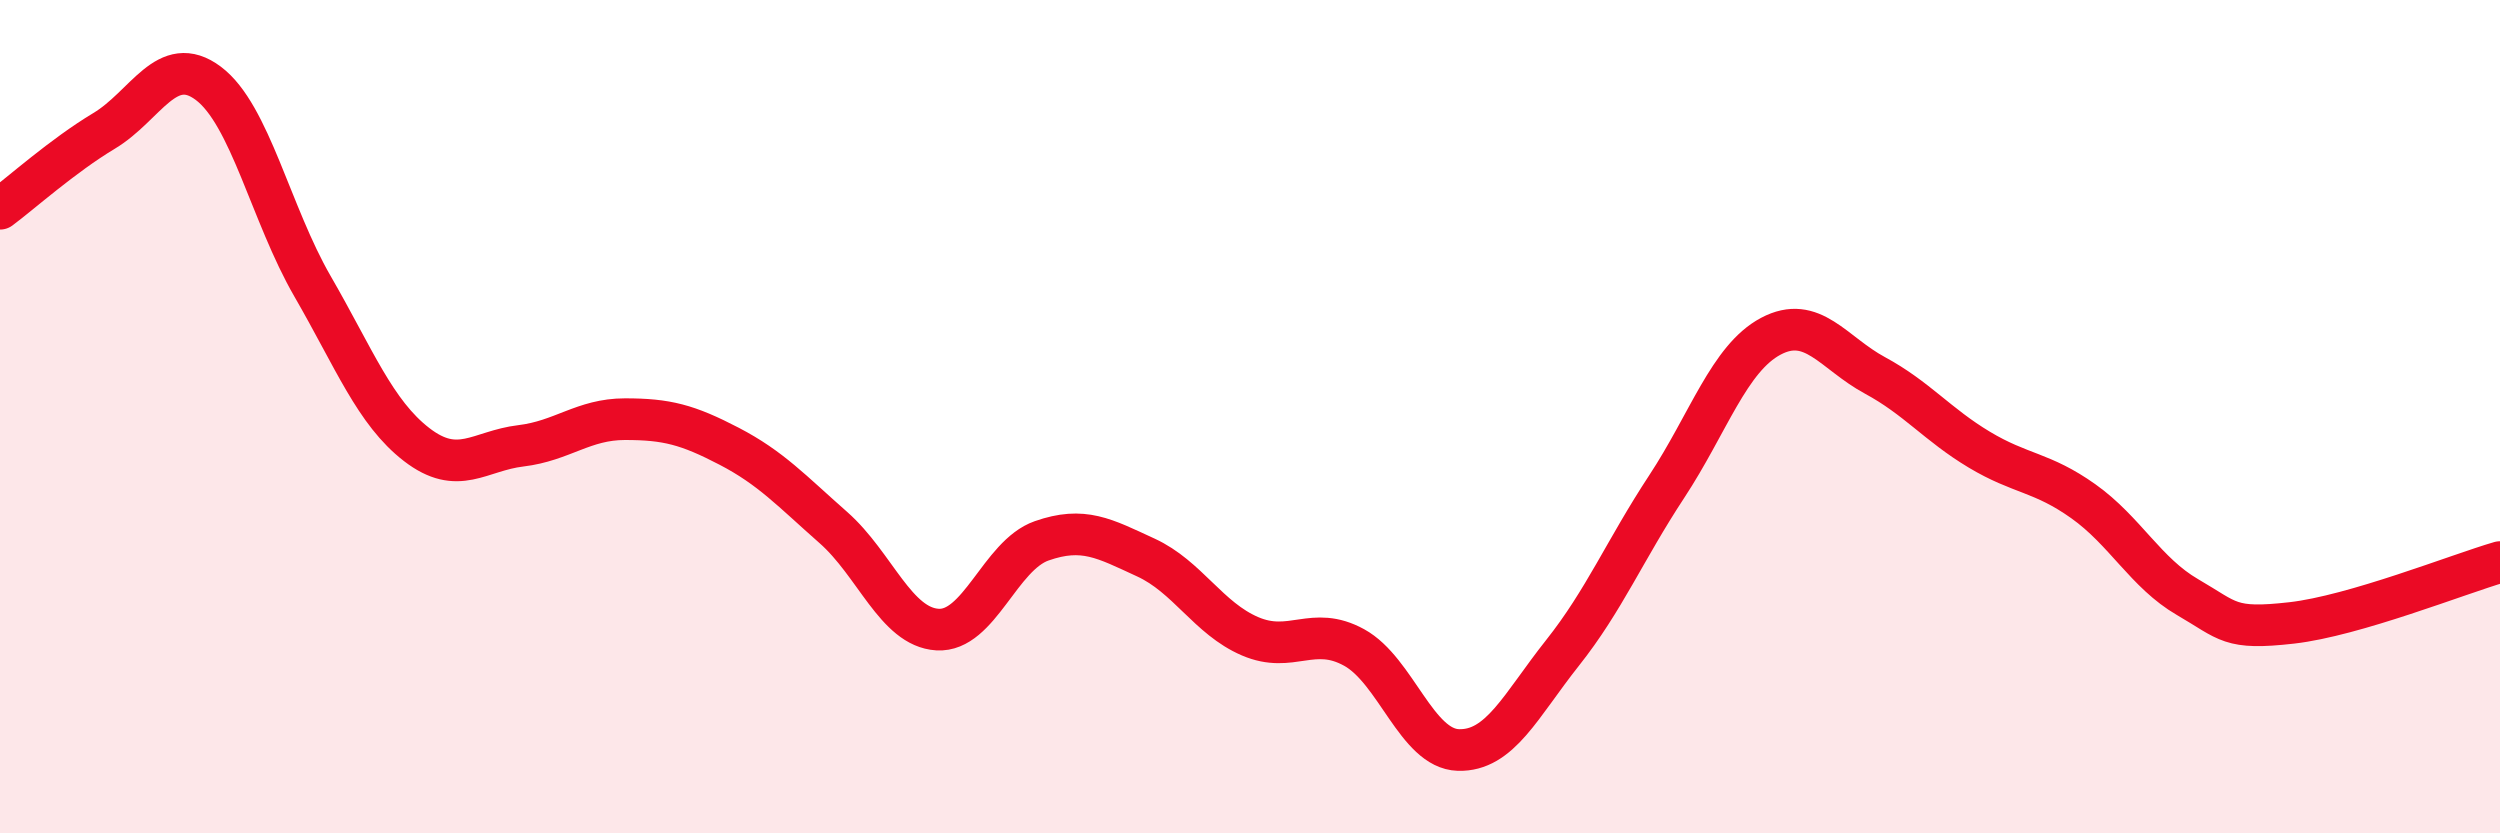 
    <svg width="60" height="20" viewBox="0 0 60 20" xmlns="http://www.w3.org/2000/svg">
      <path
        d="M 0,5.01 C 0.5,4.64 1.5,3.74 2.5,3.14 C 3.5,2.54 4,1.25 5,2 C 6,2.75 6.5,5.14 7.5,6.87 C 8.5,8.6 9,9.9 10,10.67 C 11,11.44 11.5,10.82 12.5,10.7 C 13.5,10.58 14,10.06 15,10.06 C 16,10.06 16.5,10.19 17.5,10.71 C 18.5,11.23 19,11.78 20,12.66 C 21,13.54 21.5,15.05 22.5,15.11 C 23.5,15.17 24,13.33 25,12.98 C 26,12.63 26.5,12.92 27.5,13.38 C 28.5,13.84 29,14.84 30,15.27 C 31,15.7 31.5,14.99 32.5,15.54 C 33.5,16.09 34,17.97 35,18 C 36,18.03 36.5,16.93 37.5,15.67 C 38.5,14.41 39,13.2 40,11.68 C 41,10.16 41.5,8.6 42.5,8.07 C 43.5,7.54 44,8.47 45,9.01 C 46,9.55 46.5,10.19 47.5,10.79 C 48.5,11.39 49,11.32 50,12.03 C 51,12.74 51.5,13.75 52.5,14.33 C 53.5,14.91 53.5,15.12 55,14.95 C 56.5,14.78 59,13.78 60,13.49L60 20L0 20Z"
        fill="#EB0A25"
        opacity="0.1"
        stroke-linecap="round"
        stroke-linejoin="round"
      />
      <path
        d="M 0,5.01 C 0.5,4.64 1.5,3.74 2.5,3.14 C 3.5,2.54 4,1.25 5,2 C 6,2.75 6.5,5.14 7.5,6.87 C 8.5,8.6 9,9.9 10,10.67 C 11,11.44 11.5,10.82 12.5,10.7 C 13.5,10.58 14,10.06 15,10.06 C 16,10.06 16.5,10.19 17.5,10.71 C 18.5,11.23 19,11.78 20,12.66 C 21,13.54 21.5,15.05 22.5,15.11 C 23.5,15.17 24,13.33 25,12.98 C 26,12.63 26.5,12.92 27.5,13.38 C 28.5,13.84 29,14.84 30,15.27 C 31,15.7 31.5,14.99 32.5,15.54 C 33.5,16.09 34,17.97 35,18 C 36,18.03 36.5,16.93 37.5,15.67 C 38.5,14.41 39,13.2 40,11.68 C 41,10.16 41.5,8.6 42.5,8.07 C 43.5,7.54 44,8.47 45,9.01 C 46,9.55 46.5,10.19 47.5,10.79 C 48.5,11.39 49,11.32 50,12.03 C 51,12.74 51.5,13.75 52.5,14.33 C 53.5,14.91 53.5,15.12 55,14.95 C 56.5,14.78 59,13.78 60,13.49"
        stroke="#EB0A25"
        stroke-width="1"
        fill="none"
        stroke-linecap="round"
        stroke-linejoin="round"
      />
    </svg>
  